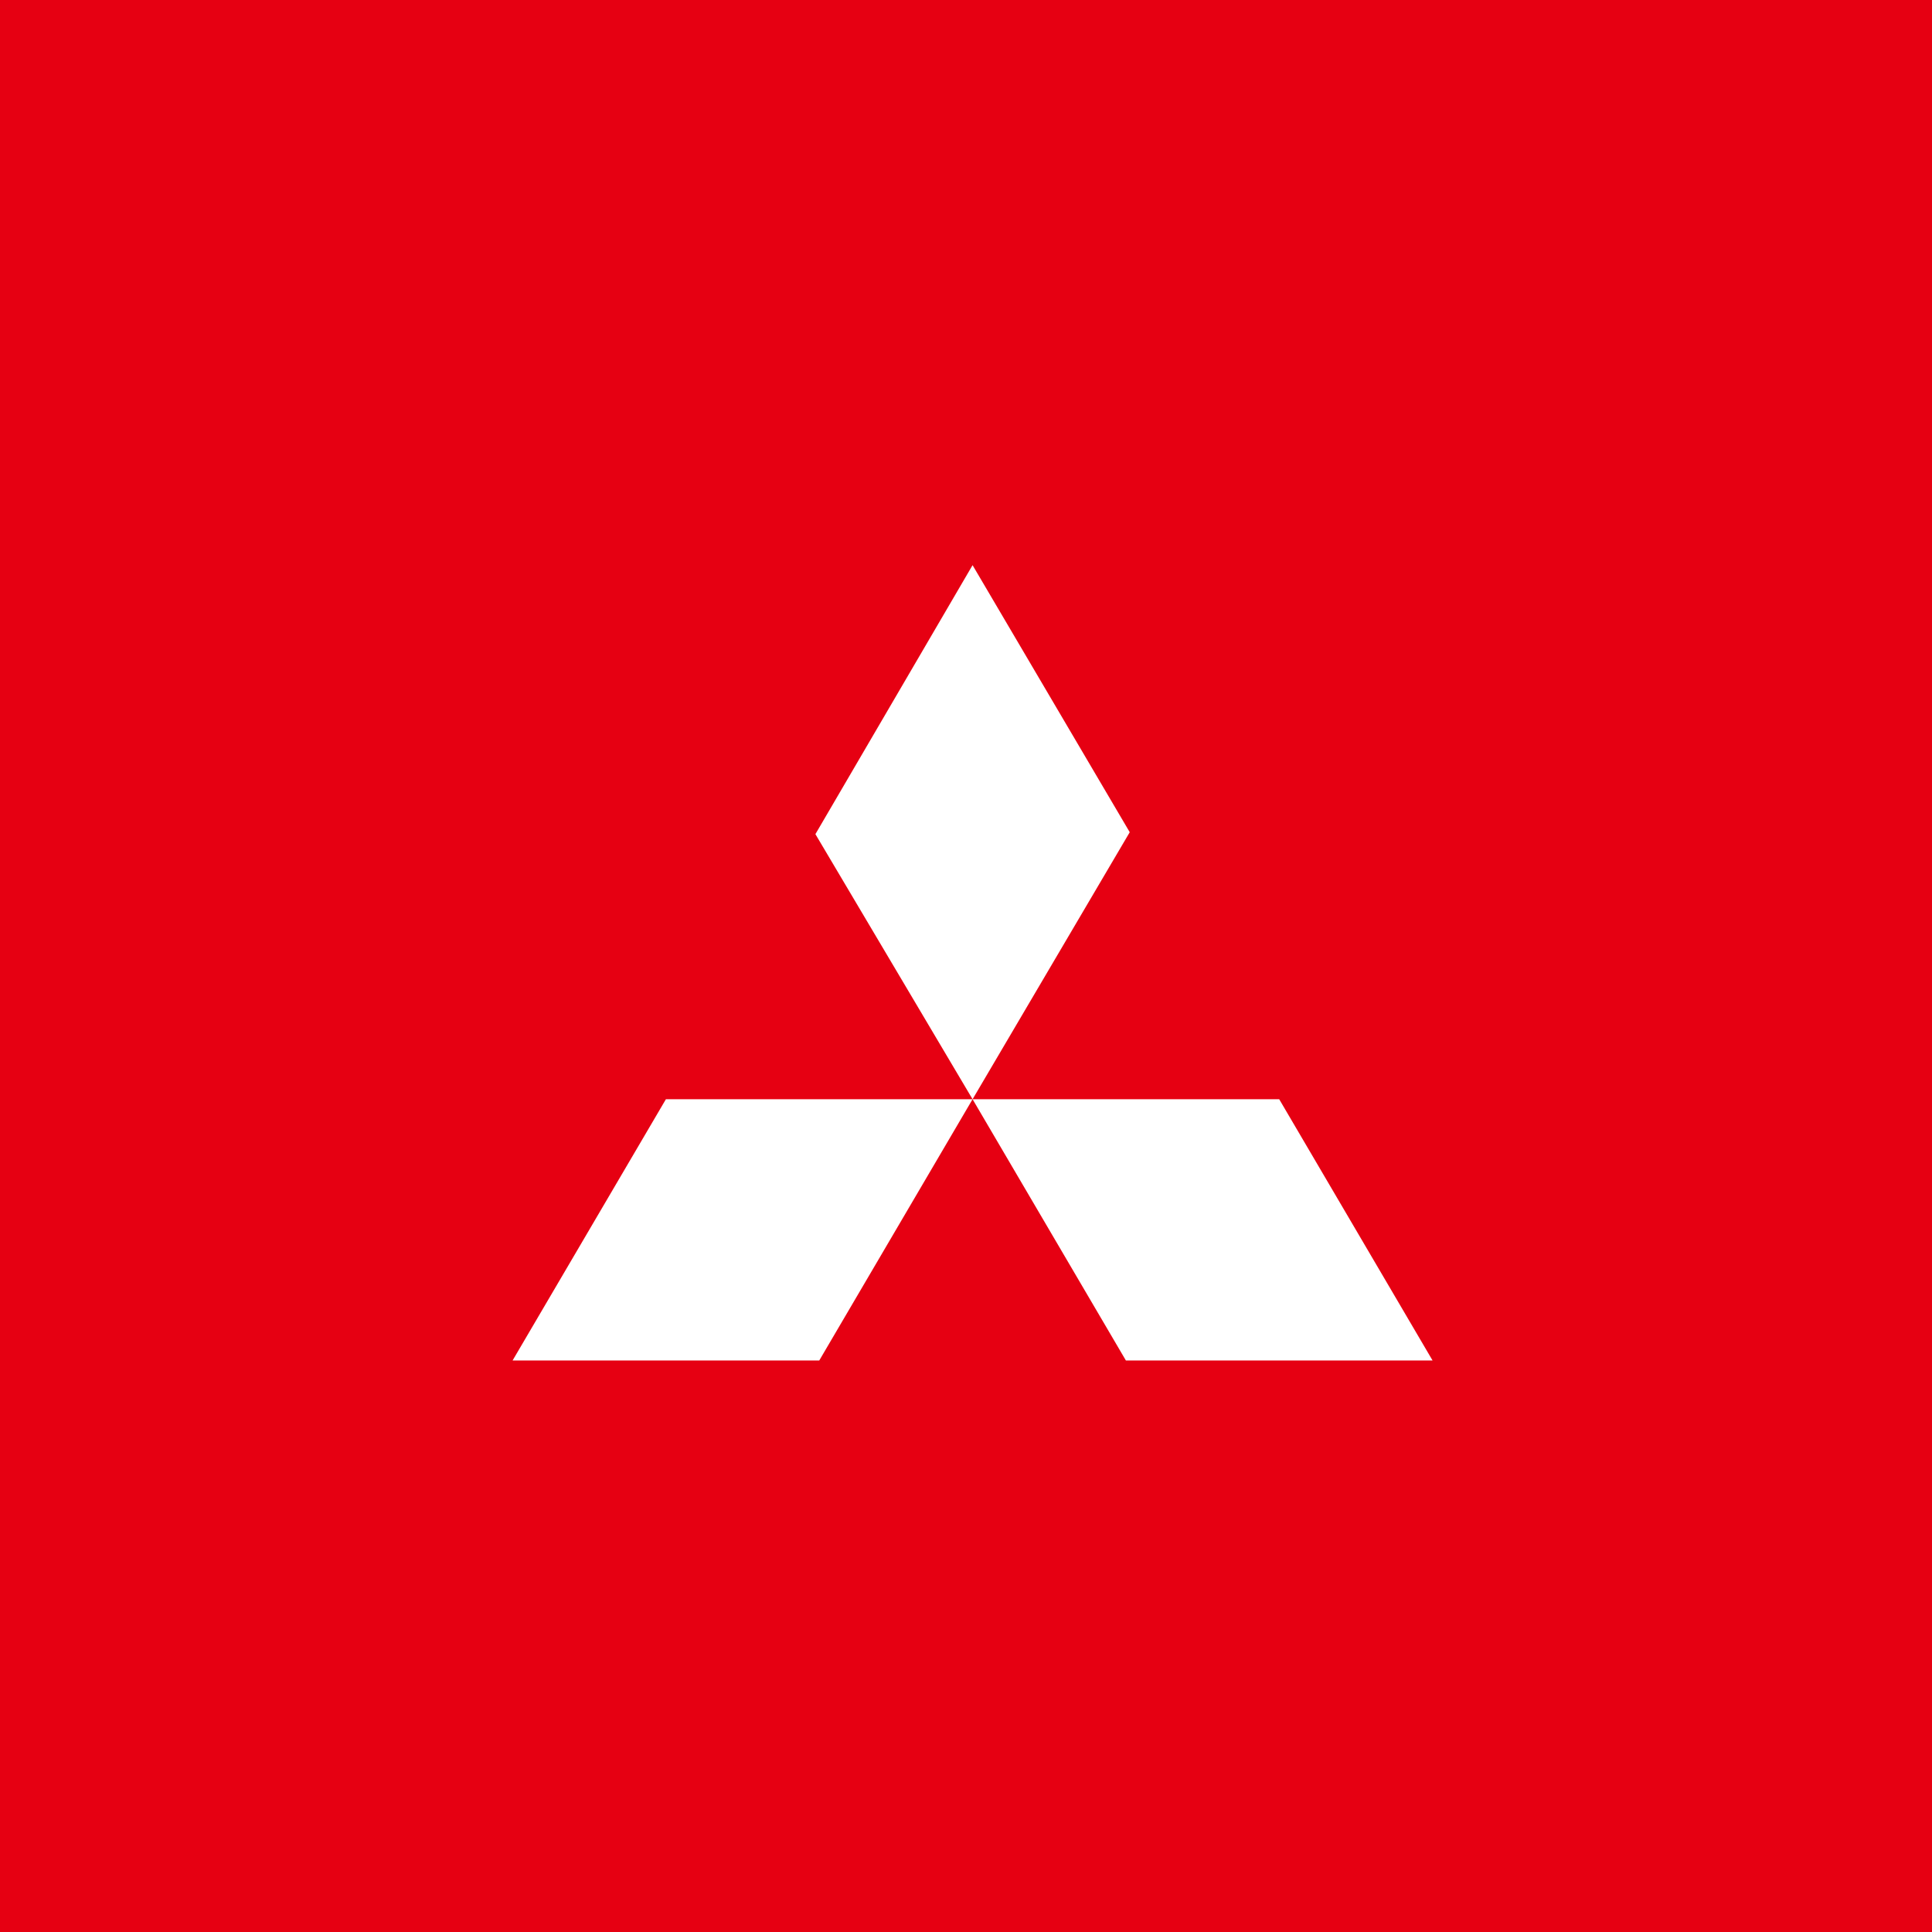 <svg width="147" height="147" viewBox="0 0 147 147" fill="none" xmlns="http://www.w3.org/2000/svg">
<rect width="147" height="147" fill="#E60012"/>
<g clip-path="url(#clip0_893_121)">
<path d="M74 43.002L85.958 63.321L74 83.637L62.042 63.468L74 43.002ZM74 83.637H97.331L109 103.516H85.666L74 83.637ZM74 83.637H50.666L39 103.516H62.334L74 83.637Z" fill="white"/>
</g>
<defs>
<clipPath id="clip0_893_121">
<rect width="70" height="60.516" fill="white" transform="translate(39 43)"/>
</clipPath>
</defs>
</svg>
